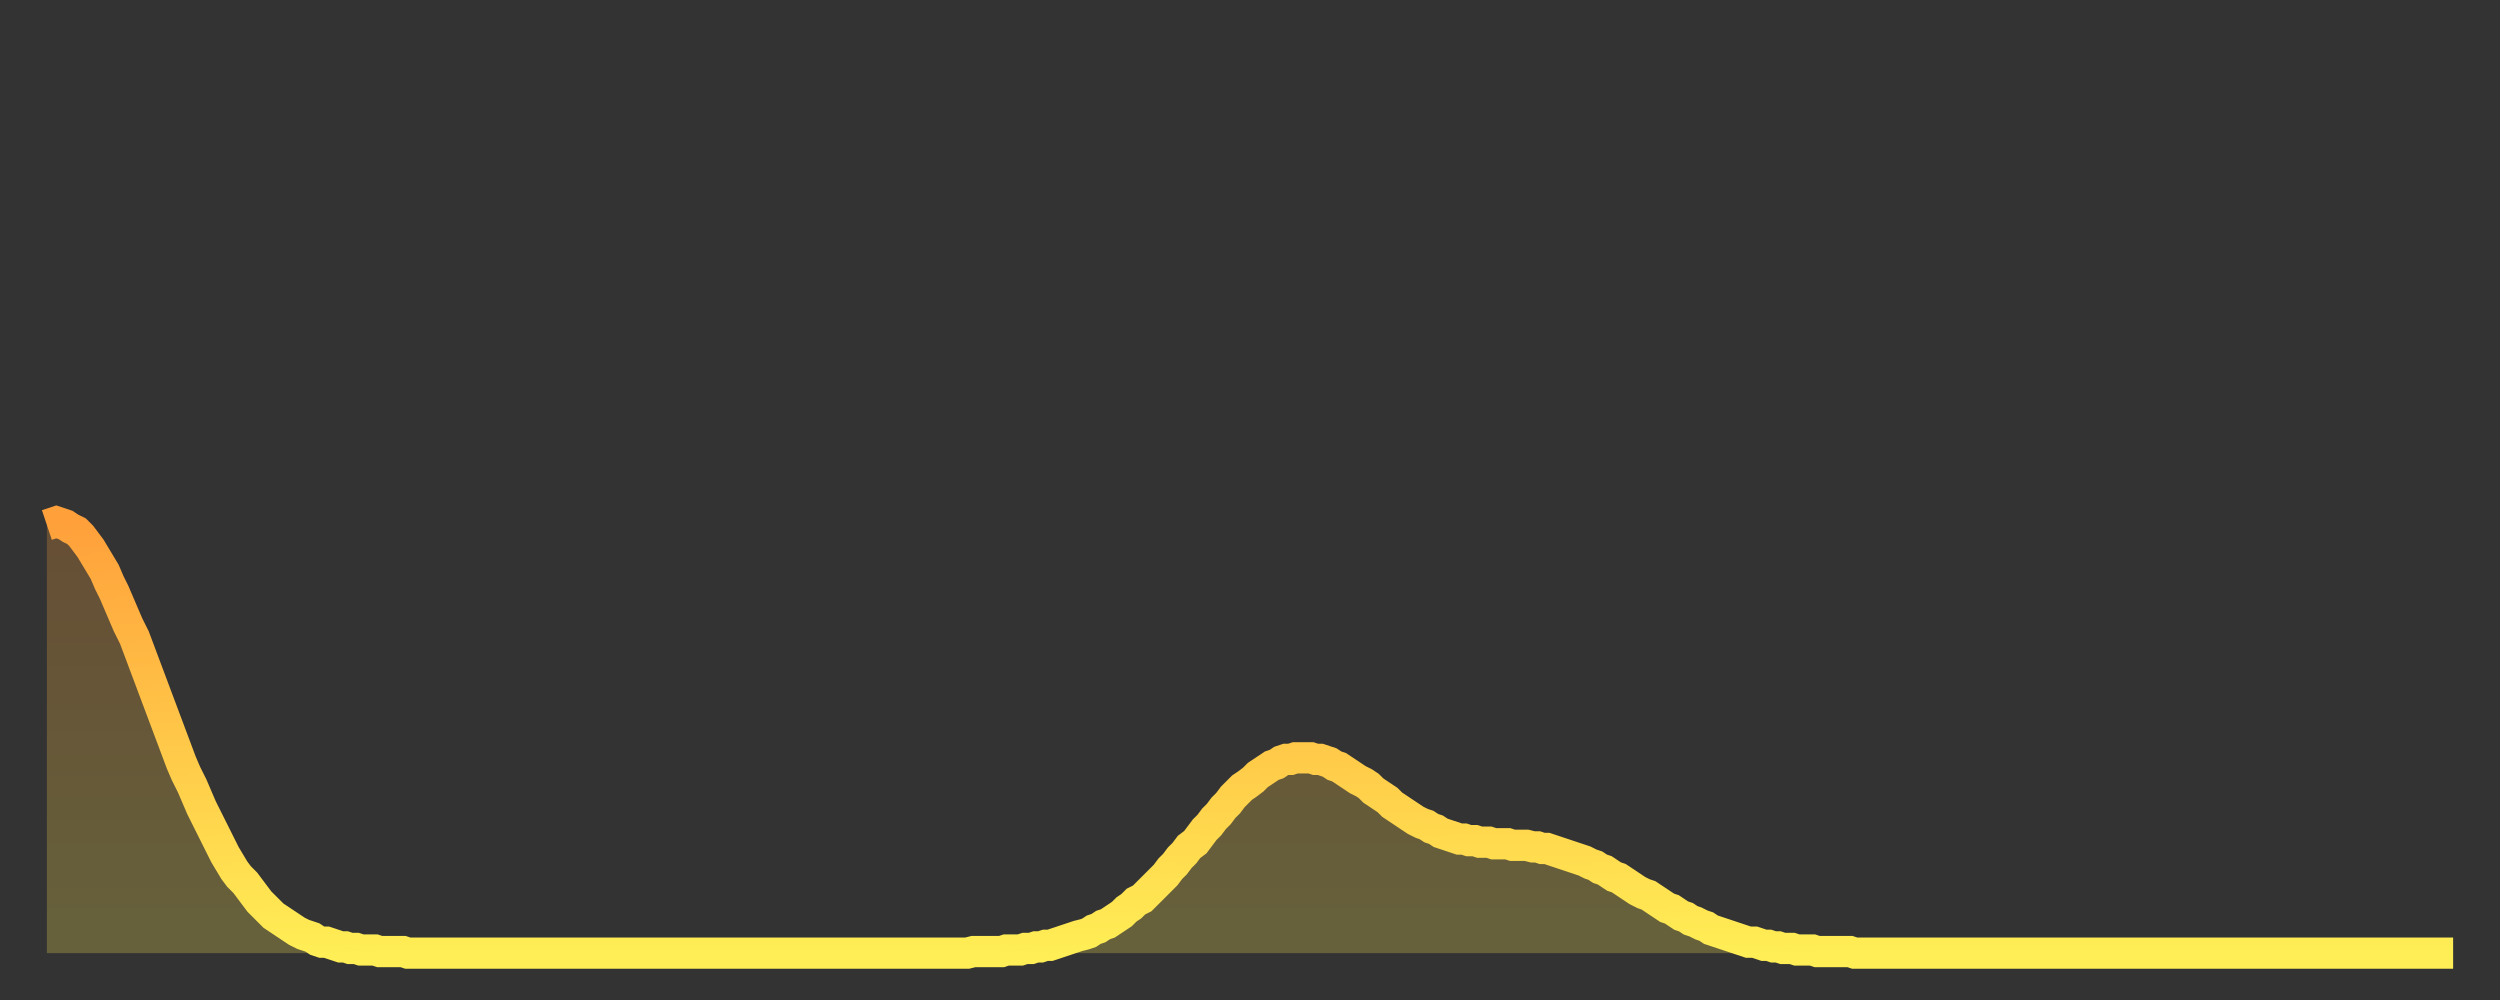 <?xml version="1.0" encoding="utf-8" ?>
<svg baseProfile="full" height="64" version="1.1" width="160" xmlns="http://www.w3.org/2000/svg" xmlns:ev="http://www.w3.org/2001/xml-events" xmlns:xlink="http://www.w3.org/1999/xlink"><rect width="100%" height="100%" fill="#333333" stroke="none"/><defs><linearGradient id="id87266" x1="0" x2="0" y1="0" y2="1"><stop offset="0%" stop-color="#ffa03b" /><stop offset="50%" stop-color="#ffc748" /><stop offset="100%" stop-color="#ffee55" /></linearGradient></defs><g transform="translate(3,3)"><g><path d="M 0.0 30.6 0.3 30.5 0.6 30.4 0.9 30.5 1.2 30.6 1.5 30.8 1.9 31.0 2.2 31.3 2.5 31.7 2.8 32.1 3.1 32.6 3.4 33.1 3.7 33.6 4.0 34.3 4.3 34.9 4.6 35.6 4.9 36.3 5.2 37.0 5.6 37.8 5.9 38.6 6.2 39.4 6.5 40.2 6.8 41.0 7.1 41.8 7.4 42.6 7.7 43.4 8.0 44.2 8.3 45.0 8.6 45.8 8.9 46.5 9.3 47.3 9.6 48.0 9.9 48.7 10.2 49.3 10.5 49.9 10.8 50.5 11.1 51.1 11.4 51.7 11.7 52.2 12.0 52.7 12.3 53.1 12.7 53.5 13.0 53.9 13.3 54.3 13.6 54.7 13.9 55.0 14.2 55.3 14.5 55.6 14.8 55.8 15.1 56.0 15.4 56.2 15.7 56.4 16.0 56.6 16.4 56.8 16.7 56.9 17.0 57.0 17.3 57.2 17.6 57.3 17.9 57.3 18.2 57.4 18.5 57.5 18.8 57.6 19.1 57.6 19.4 57.7 19.8 57.7 20.1 57.8 20.4 57.8 20.7 57.8 21.0 57.8 21.3 57.9 21.6 57.9 21.9 57.9 22.2 57.9 22.5 57.9 22.8 57.9 23.1 58.0 23.5 58.0 23.8 58.0 24.1 58.0 24.4 58.0 24.7 58.0 25.0 58.0 25.3 58.0 25.6 58.0 25.9 58.0 26.2 58.0 26.5 58.0 26.8 58.0 27.2 58.0 27.5 58.0 27.8 58.0 28.1 58.0 28.4 58.0 28.7 58.0 29.0 58.0 29.3 58.0 29.6 58.0 29.9 58.0 30.2 58.0 30.6 58.0 30.9 58.0 31.2 58.0 31.5 58.0 31.8 58.0 32.1 58.0 32.4 58.0 32.7 58.0 33.0 58.0 33.3 58.0 33.6 58.0 33.9 58.0 34.3 58.0 34.6 58.0 34.9 58.0 35.2 58.0 35.5 58.0 35.8 58.0 36.1 58.0 36.4 58.0 36.7 58.0 37.0 58.0 37.3 58.0 37.7 58.0 38.0 58.0 38.3 58.0 38.6 58.0 38.9 58.0 39.2 58.0 39.5 58.0 39.8 58.0 40.1 58.0 40.4 58.0 40.7 58.0 41.0 58.0 41.4 58.0 41.7 58.0 42.0 58.0 42.3 58.0 42.6 58.0 42.9 58.0 43.2 58.0 43.5 58.0 43.8 58.0 44.1 58.0 44.4 58.0 44.7 58.0 45.1 58.0 45.4 58.0 45.7 58.0 46.0 58.0 46.3 58.0 46.6 58.0 46.9 58.0 47.2 58.0 47.5 58.0 47.8 58.0 48.1 58.0 48.5 58.0 48.8 58.0 49.1 58.0 49.4 58.0 49.7 58.0 50.0 58.0 50.3 58.0 50.6 58.0 50.9 58.0 51.2 58.0 51.5 58.0 51.8 58.0 52.2 58.0 52.5 58.0 52.8 58.0 53.1 58.0 53.4 58.0 53.7 58.0 54.0 58.0 54.3 58.0 54.6 58.0 54.9 58.0 55.2 58.0 55.6 58.0 55.9 58.0 56.2 58.0 56.5 58.0 56.8 58.0 57.1 58.0 57.4 58.0 57.7 58.0 58.0 58.0 58.3 58.0 58.6 58.0 58.9 58.0 59.3 57.9 59.6 57.9 59.9 57.9 60.2 57.9 60.5 57.9 60.8 57.9 61.1 57.9 61.4 57.8 61.7 57.8 62.0 57.8 62.3 57.8 62.6 57.7 63.0 57.7 63.3 57.6 63.6 57.6 63.9 57.5 64.2 57.5 64.5 57.4 64.8 57.3 65.1 57.2 65.4 57.1 65.7 57.0 66.0 56.9 66.4 56.8 66.7 56.7 67.0 56.5 67.3 56.4 67.6 56.2 67.9 56.1 68.2 55.9 68.5 55.7 68.8 55.5 69.1 55.2 69.4 55.0 69.7 54.7 70.1 54.5 70.4 54.2 70.7 53.9 71.0 53.6 71.3 53.3 71.6 53.0 71.9 52.6 72.2 52.3 72.5 51.9 72.8 51.6 73.1 51.2 73.5 50.9 73.8 50.5 74.1 50.1 74.4 49.8 74.7 49.4 75.0 49.1 75.3 48.7 75.6 48.4 75.9 48.0 76.2 47.7 76.5 47.4 76.8 47.2 77.2 46.9 77.5 46.6 77.8 46.4 78.1 46.2 78.4 46.0 78.7 45.9 79.0 45.7 79.3 45.6 79.6 45.6 79.9 45.5 80.2 45.5 80.5 45.5 80.9 45.5 81.2 45.6 81.5 45.6 81.8 45.7 82.1 45.8 82.4 46.0 82.7 46.1 83.0 46.3 83.3 46.5 83.6 46.7 83.9 46.9 84.3 47.1 84.6 47.3 84.9 47.6 85.2 47.8 85.5 48.0 85.8 48.2 86.1 48.5 86.4 48.7 86.7 48.9 87.0 49.1 87.3 49.3 87.6 49.5 88.0 49.7 88.3 49.8 88.6 50.0 88.9 50.1 89.2 50.3 89.5 50.4 89.8 50.5 90.1 50.6 90.4 50.7 90.7 50.7 91.0 50.8 91.4 50.8 91.7 50.9 92.0 50.9 92.3 50.9 92.6 51.0 92.9 51.0 93.2 51.0 93.5 51.0 93.8 51.1 94.1 51.1 94.4 51.1 94.7 51.1 95.1 51.2 95.4 51.2 95.7 51.3 96.0 51.3 96.3 51.4 96.6 51.5 96.9 51.6 97.2 51.7 97.5 51.8 97.8 51.9 98.1 52.0 98.4 52.1 98.8 52.3 99.1 52.4 99.4 52.6 99.7 52.7 100.0 52.9 100.3 53.1 100.6 53.2 100.9 53.4 101.2 53.6 101.5 53.8 101.8 54.0 102.2 54.2 102.5 54.3 102.8 54.5 103.1 54.7 103.4 54.9 103.7 55.1 104.0 55.2 104.3 55.4 104.6 55.6 104.9 55.7 105.2 55.9 105.5 56.0 105.9 56.2 106.2 56.3 106.5 56.5 106.8 56.6 107.1 56.7 107.4 56.8 107.7 56.9 108.0 57.0 108.3 57.1 108.6 57.2 108.9 57.3 109.3 57.3 109.6 57.4 109.9 57.5 110.2 57.5 110.5 57.6 110.8 57.6 111.1 57.7 111.4 57.7 111.7 57.7 112.0 57.8 112.3 57.8 112.6 57.8 113.0 57.8 113.3 57.9 113.6 57.9 113.9 57.9 114.2 57.9 114.5 57.9 114.8 57.9 115.1 57.9 115.4 57.9 115.7 58.0 116.0 58.0 116.3 58.0 116.7 58.0 117.0 58.0 117.3 58.0 117.6 58.0 117.9 58.0 118.2 58.0 118.5 58.0 118.8 58.0 119.1 58.0 119.4 58.0 119.7 58.0 120.1 58.0 120.4 58.0 120.7 58.0 121.0 58.0 121.3 58.0 121.6 58.0 121.9 58.0 122.2 58.0 122.5 58.0 122.8 58.0 123.1 58.0 123.4 58.0 123.8 58.0 124.1 58.0 124.4 58.0 124.7 58.0 125.0 58.0 125.3 58.0 125.6 58.0 125.9 58.0 126.2 58.0 126.5 58.0 126.8 58.0 127.2 58.0 127.5 58.0 127.8 58.0 128.1 58.0 128.4 58.0 128.7 58.0 129.0 58.0 129.3 58.0 129.6 58.0 129.9 58.0 130.2 58.0 130.5 58.0 130.9 58.0 131.2 58.0 131.5 58.0 131.8 58.0 132.1 58.0 132.4 58.0 132.7 58.0 133.0 58.0 133.3 58.0 133.6 58.0 133.9 58.0 134.2 58.0 134.6 58.0 134.9 58.0 135.2 58.0 135.5 58.0 135.8 58.0 136.1 58.0 136.4 58.0 136.7 58.0 137.0 58.0 137.3 58.0 137.6 58.0 138.0 58.0 138.3 58.0 138.6 58.0 138.9 58.0 139.2 58.0 139.5 58.0 139.8 58.0 140.1 58.0 140.4 58.0 140.7 58.0 141.0 58.0 141.3 58.0 141.7 58.0 142.0 58.0 142.3 58.0 142.6 58.0 142.9 58.0 143.2 58.0 143.5 58.0 143.8 58.0 144.1 58.0 144.4 58.0 144.7 58.0 145.1 58.0 145.4 58.0 145.7 58.0 146.0 58.0 146.3 58.0 146.6 58.0 146.9 58.0 147.2 58.0 147.5 58.0 147.8 58.0 148.1 58.0 148.4 58.0 148.8 58.0 149.1 58.0 149.4 58.0 149.7 58.0 150.0 58.0 150.3 58.0 150.6 58.0 150.9 58.0 151.2 58.0 151.5 58.0 151.8 58.0 152.1 58.0 152.5 58.0 152.8 58.0 153.1 58.0 153.4 58.0 153.7 58.0 154.0 58.0" fill="none" id="graph-curve" opacity="1" stroke="url(#id87266)" stroke-width="2" /><path d="M 0 58 L 0.0 30.6 0.3 30.5 0.6 30.4 0.9 30.5 1.2 30.6 1.5 30.8 1.9 31.0 2.2 31.3 2.5 31.7 2.8 32.1 3.1 32.6 3.4 33.1 3.7 33.6 4.0 34.3 4.3 34.9 4.6 35.6 4.9 36.3 5.2 37.0 5.6 37.8 5.9 38.6 6.2 39.4 6.5 40.2 6.8 41.0 7.1 41.8 7.4 42.6 7.7 43.4 8.0 44.2 8.3 45.0 8.6 45.8 8.9 46.5 9.3 47.3 9.6 48.0 9.9 48.7 10.2 49.3 10.5 49.9 10.8 50.5 11.1 51.1 11.4 51.7 11.7 52.2 12.0 52.7 12.3 53.1 12.7 53.5 13.0 53.9 13.3 54.3 13.6 54.7 13.9 55.0 14.2 55.3 14.5 55.6 14.8 55.8 15.1 56.0 15.4 56.2 15.7 56.4 16.0 56.6 16.4 56.8 16.7 56.9 17.0 57.0 17.3 57.2 17.6 57.3 17.9 57.3 18.2 57.4 18.5 57.5 18.8 57.6 19.1 57.6 19.4 57.7 19.8 57.7 20.1 57.8 20.4 57.8 20.7 57.8 21.0 57.8 21.3 57.9 21.6 57.9 21.9 57.9 22.2 57.9 22.5 57.9 22.8 57.9 23.1 58.0 23.5 58.0 23.8 58.0 24.1 58.0 24.4 58.0 24.7 58.0 25.0 58.0 25.3 58.0 25.6 58.0 25.9 58.0 26.2 58.0 26.5 58.0 26.8 58.0 27.2 58.0 27.5 58.0 27.8 58.0 28.1 58.0 28.4 58.0 28.7 58.0 29.0 58.0 29.3 58.0 29.6 58.0 29.9 58.0 30.2 58.0 30.6 58.0 30.9 58.0 31.2 58.0 31.5 58.0 31.8 58.0 32.1 58.0 32.4 58.0 32.7 58.0 33.0 58.0 33.3 58.0 33.6 58.0 33.9 58.0 34.3 58.0 34.6 58.0 34.9 58.0 35.2 58.0 35.5 58.0 35.8 58.0 36.1 58.0 36.4 58.0 36.7 58.0 37.0 58.0 37.3 58.0 37.7 58.0 38.0 58.0 38.3 58.0 38.6 58.0 38.9 58.0 39.2 58.0 39.5 58.0 39.8 58.0 40.1 58.0 40.4 58.0 40.7 58.0 41.0 58.0 41.4 58.0 41.7 58.0 42.0 58.0 42.3 58.0 42.6 58.0 42.9 58.0 43.2 58.0 43.5 58.0 43.8 58.0 44.1 58.0 44.4 58.0 44.7 58.0 45.1 58.0 45.4 58.0 45.7 58.0 46.0 58.0 46.3 58.0 46.6 58.0 46.9 58.0 47.2 58.0 47.5 58.0 47.8 58.0 48.1 58.0 48.5 58.0 48.8 58.0 49.1 58.0 49.4 58.0 49.7 58.0 50.0 58.0 50.3 58.0 50.6 58.0 50.9 58.0 51.2 58.0 51.5 58.0 51.8 58.0 52.2 58.0 52.5 58.0 52.8 58.0 53.1 58.0 53.4 58.0 53.7 58.0 54.0 58.0 54.3 58.0 54.6 58.0 54.9 58.0 55.2 58.0 55.6 58.0 55.9 58.0 56.2 58.0 56.5 58.0 56.8 58.0 57.1 58.0 57.4 58.0 57.7 58.0 58.0 58.0 58.3 58.0 58.6 58.0 58.9 58.0 59.3 57.9 59.6 57.9 59.9 57.9 60.2 57.9 60.5 57.9 60.8 57.9 61.1 57.9 61.4 57.8 61.7 57.8 62.0 57.8 62.3 57.8 62.6 57.7 63.0 57.7 63.3 57.6 63.6 57.6 63.9 57.5 64.2 57.5 64.5 57.4 64.8 57.3 65.1 57.2 65.4 57.1 65.7 57.0 66.0 56.9 66.4 56.8 66.7 56.7 67.0 56.5 67.3 56.4 67.6 56.2 67.9 56.1 68.2 55.9 68.5 55.7 68.8 55.5 69.1 55.2 69.4 55.0 69.7 54.7 70.1 54.5 70.4 54.2 70.7 53.9 71.0 53.6 71.3 53.3 71.6 53.0 71.9 52.6 72.2 52.3 72.5 51.9 72.8 51.6 73.1 51.2 73.5 50.9 73.8 50.5 74.1 50.1 74.4 49.8 74.7 49.4 75.0 49.1 75.3 48.7 75.6 48.4 75.9 48.0 76.2 47.7 76.5 47.4 76.8 47.2 77.2 46.9 77.5 46.6 77.8 46.4 78.1 46.2 78.4 46.0 78.7 45.9 79.0 45.7 79.3 45.6 79.6 45.6 79.9 45.5 80.2 45.5 80.5 45.5 80.9 45.5 81.2 45.6 81.5 45.6 81.8 45.7 82.1 45.8 82.4 46.0 82.7 46.1 83.0 46.3 83.3 46.5 83.6 46.7 83.9 46.9 84.3 47.1 84.6 47.3 84.9 47.6 85.2 47.8 85.5 48.0 85.8 48.2 86.1 48.5 86.4 48.7 86.7 48.9 87.0 49.1 87.3 49.3 87.6 49.5 88.0 49.7 88.3 49.8 88.6 50.0 88.9 50.1 89.2 50.3 89.5 50.4 89.8 50.5 90.1 50.6 90.4 50.7 90.7 50.7 91.0 50.8 91.4 50.8 91.7 50.9 92.0 50.9 92.3 50.9 92.6 51.0 92.9 51.0 93.2 51.0 93.5 51.0 93.8 51.1 94.1 51.1 94.4 51.1 94.7 51.1 95.1 51.2 95.4 51.2 95.7 51.3 96.0 51.3 96.3 51.4 96.6 51.5 96.9 51.6 97.2 51.7 97.5 51.8 97.8 51.9 98.1 52.0 98.4 52.1 98.8 52.3 99.1 52.4 99.4 52.6 99.7 52.7 100.0 52.9 100.3 53.1 100.6 53.2 100.9 53.4 101.2 53.6 101.5 53.8 101.8 54.0 102.2 54.2 102.5 54.3 102.8 54.5 103.1 54.7 103.4 54.9 103.7 55.1 104.0 55.2 104.3 55.4 104.6 55.6 104.9 55.7 105.2 55.9 105.5 56.0 105.9 56.2 106.2 56.3 106.5 56.5 106.8 56.6 107.1 56.7 107.4 56.8 107.7 56.9 108.0 57.0 108.3 57.1 108.6 57.2 108.9 57.3 109.3 57.3 109.6 57.4 109.9 57.5 110.2 57.5 110.5 57.6 110.8 57.6 111.1 57.7 111.4 57.7 111.7 57.7 112.0 57.8 112.3 57.8 112.6 57.8 113.0 57.8 113.3 57.9 113.6 57.9 113.9 57.9 114.2 57.9 114.5 57.9 114.8 57.9 115.1 57.9 115.4 57.9 115.7 58.0 116.0 58.0 116.3 58.0 116.7 58.0 117.0 58.0 117.3 58.0 117.6 58.0 117.9 58.0 118.2 58.0 118.5 58.0 118.8 58.0 119.1 58.0 119.4 58.0 119.7 58.0 120.1 58.0 120.4 58.0 120.7 58.0 121.0 58.0 121.3 58.0 121.6 58.0 121.9 58.0 122.2 58.0 122.5 58.0 122.8 58.0 123.1 58.0 123.4 58.0 123.8 58.0 124.1 58.0 124.4 58.0 124.7 58.0 125.0 58.0 125.3 58.0 125.6 58.0 125.9 58.0 126.2 58.0 126.5 58.0 126.8 58.0 127.2 58.0 127.5 58.0 127.8 58.0 128.1 58.0 128.4 58.0 128.7 58.0 129.0 58.0 129.3 58.0 129.6 58.0 129.9 58.0 130.2 58.0 130.5 58.0 130.9 58.0 131.2 58.0 131.5 58.0 131.8 58.0 132.1 58.0 132.4 58.0 132.7 58.0 133.0 58.0 133.3 58.0 133.6 58.0 133.9 58.0 134.2 58.0 134.6 58.0 134.9 58.0 135.2 58.0 135.5 58.0 135.8 58.0 136.1 58.0 136.4 58.0 136.7 58.0 137.0 58.0 137.3 58.0 137.6 58.0 138.0 58.0 138.3 58.0 138.6 58.0 138.9 58.0 139.2 58.0 139.5 58.0 139.8 58.0 140.1 58.0 140.4 58.0 140.7 58.0 141.0 58.0 141.3 58.0 141.7 58.0 142.0 58.0 142.3 58.0 142.6 58.0 142.9 58.0 143.2 58.0 143.5 58.0 143.8 58.0 144.1 58.0 144.4 58.0 144.7 58.0 145.1 58.0 145.4 58.0 145.7 58.0 146.0 58.0 146.3 58.0 146.6 58.0 146.9 58.0 147.2 58.0 147.5 58.0 147.8 58.0 148.1 58.0 148.4 58.0 148.8 58.0 149.1 58.0 149.4 58.0 149.7 58.0 150.0 58.0 150.3 58.0 150.6 58.0 150.9 58.0 151.2 58.0 151.5 58.0 151.8 58.0 152.1 58.0 152.5 58.0 152.8 58.0 153.1 58.0 153.4 58.0 153.7 58.0 154.0 58.0 154 58" fill="url(#id87266)" fill-opacity=".25" id="graph-shadow" /></g></g></svg>